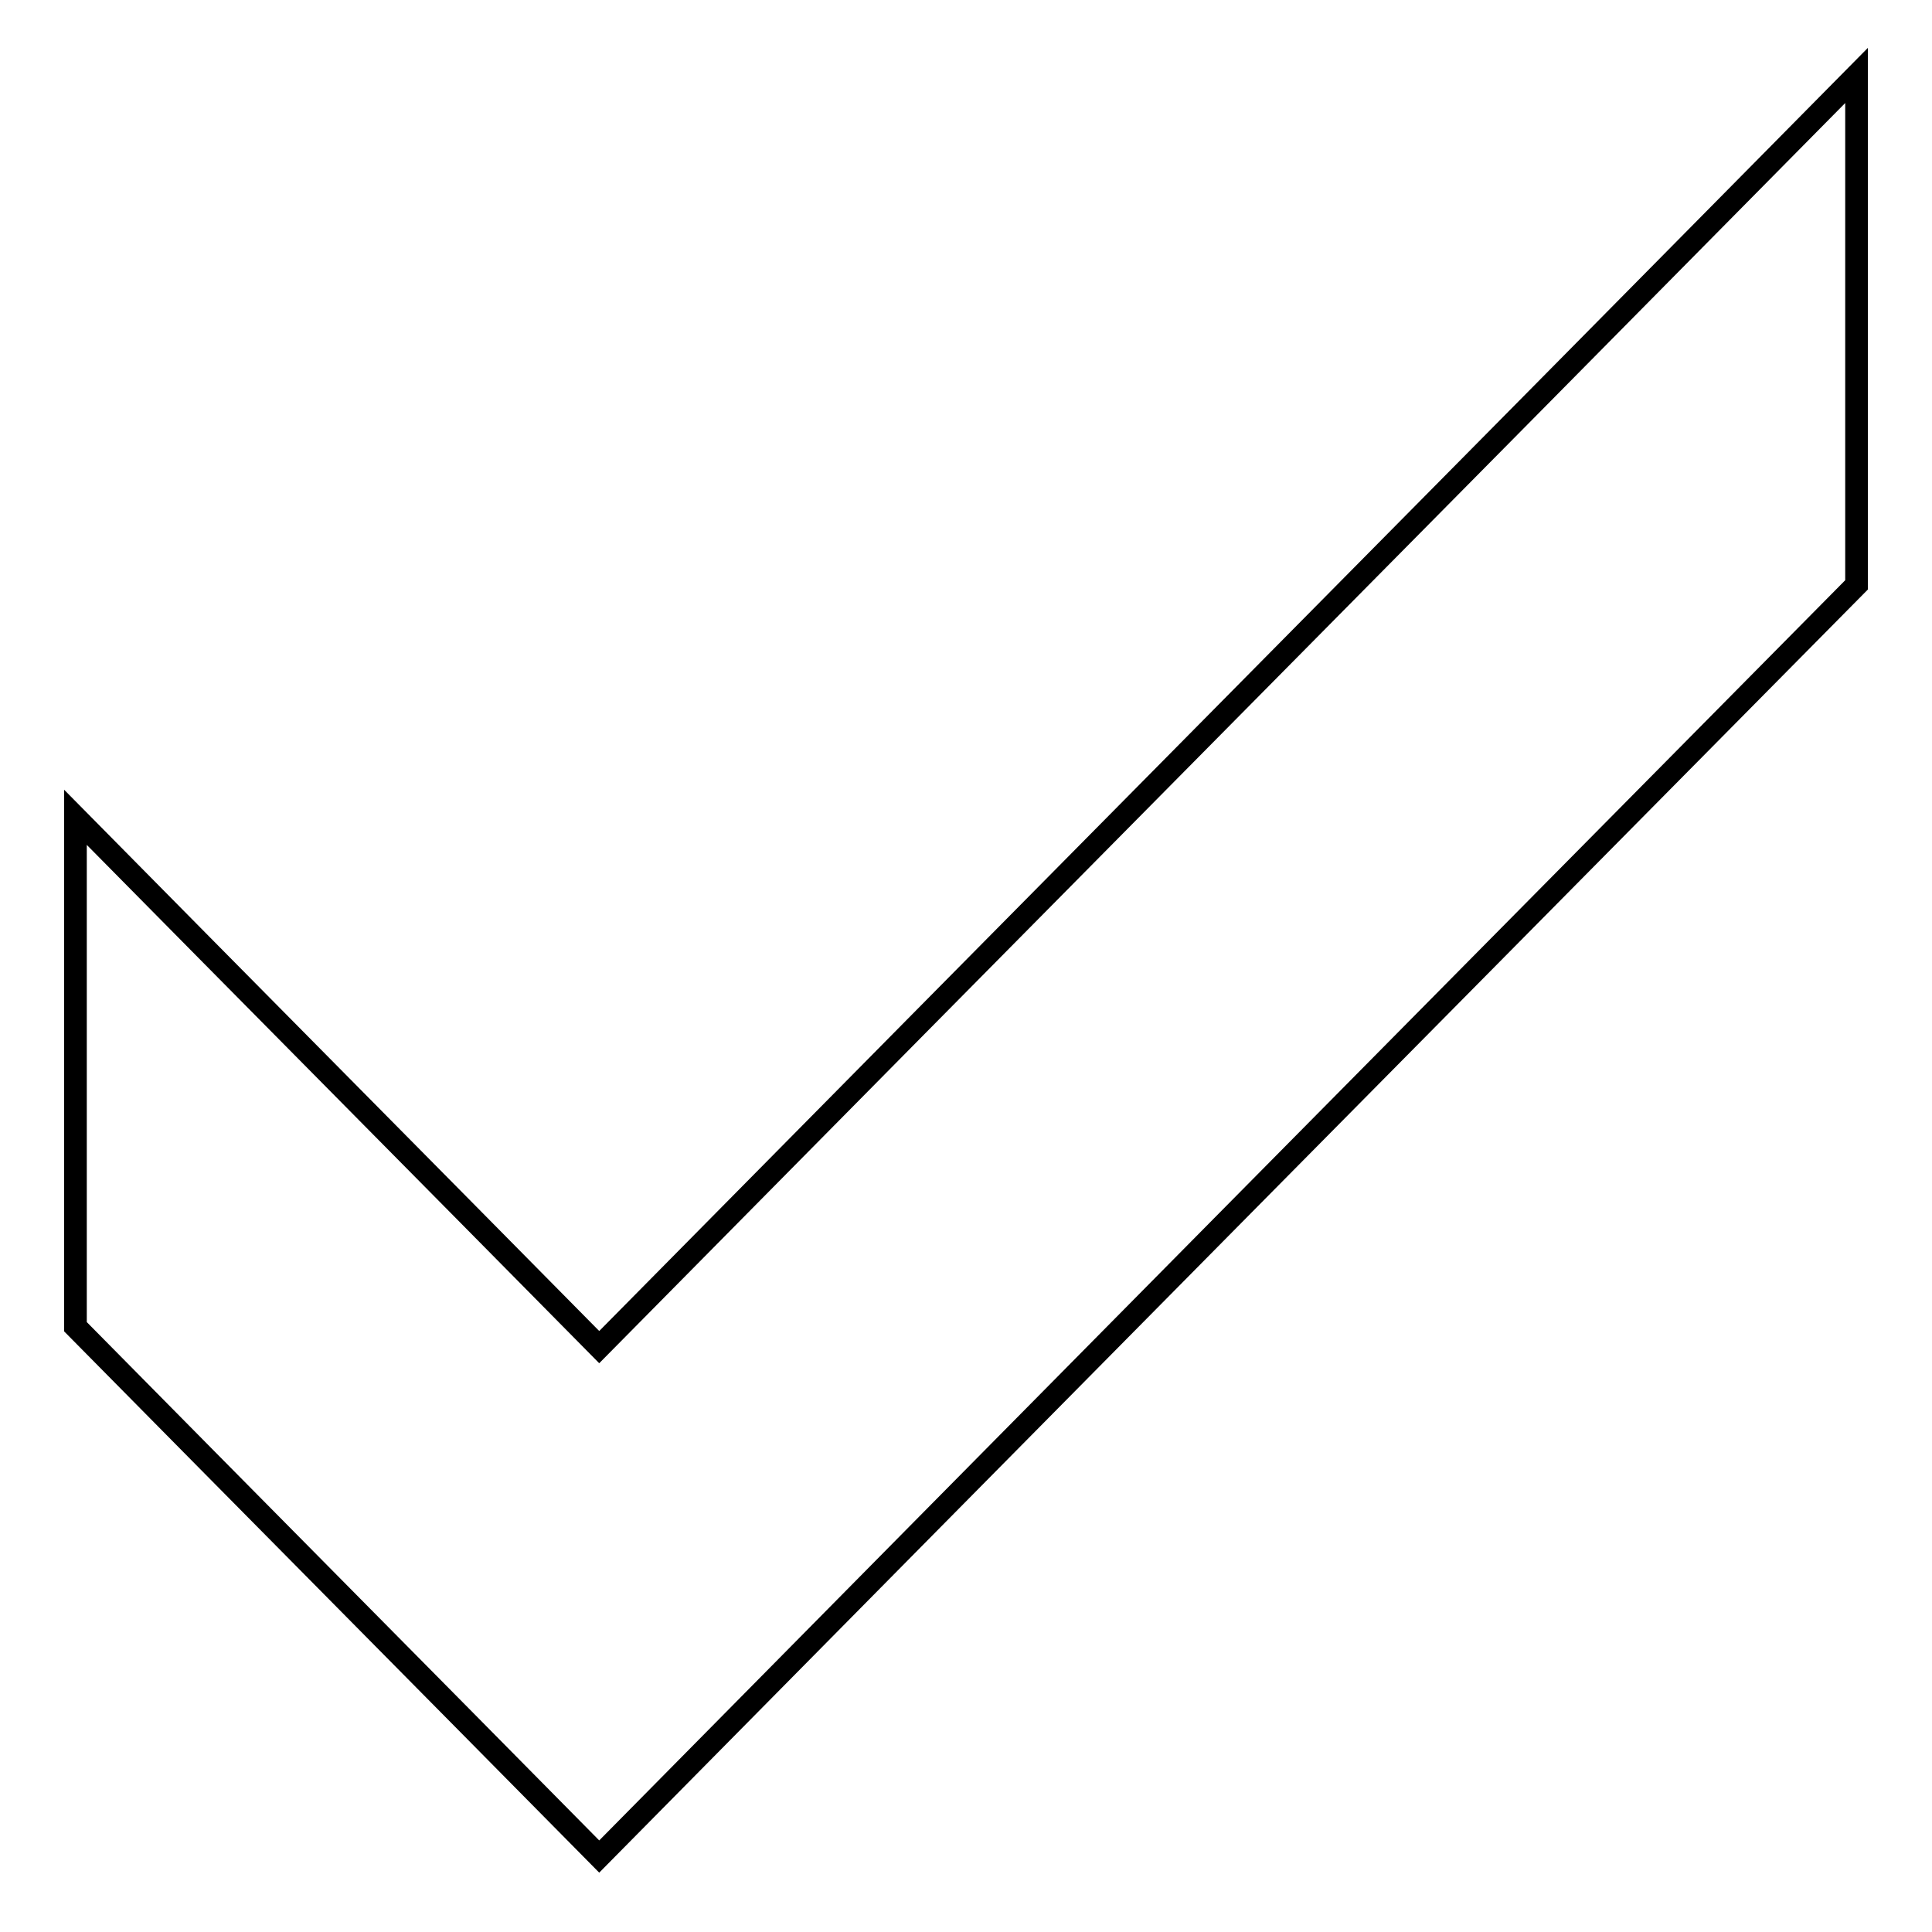 <?xml version="1.0" encoding="utf-8"?>
<!-- Svg Vector Icons : http://www.onlinewebfonts.com/icon -->
<!DOCTYPE svg PUBLIC "-//W3C//DTD SVG 1.1//EN" "http://www.w3.org/Graphics/SVG/1.1/DTD/svg11.dtd">
<svg version="1.1" xmlns="http://www.w3.org/2000/svg" xmlns:xlink="http://www.w3.org/1999/xlink" x="0px" y="0px" viewBox="0 0 256 256" enable-background="new 0 0 256 256" xml:space="preserve">
<g><g><path stroke-width="3" fill-opacity="0" stroke="#000000"  d="M246,10C190.5,66.2,134.9,122.3,79.4,178.5c-23.1-23.4-46.3-46.8-69.4-70.2c0,22.5,0,45,0,67.5c23.1,23.4,46.3,46.8,69.4,70.2c55.5-56.2,111-112.3,166.6-168.5C246,55,246,32.5,246,10z"/></g></g>
</svg>